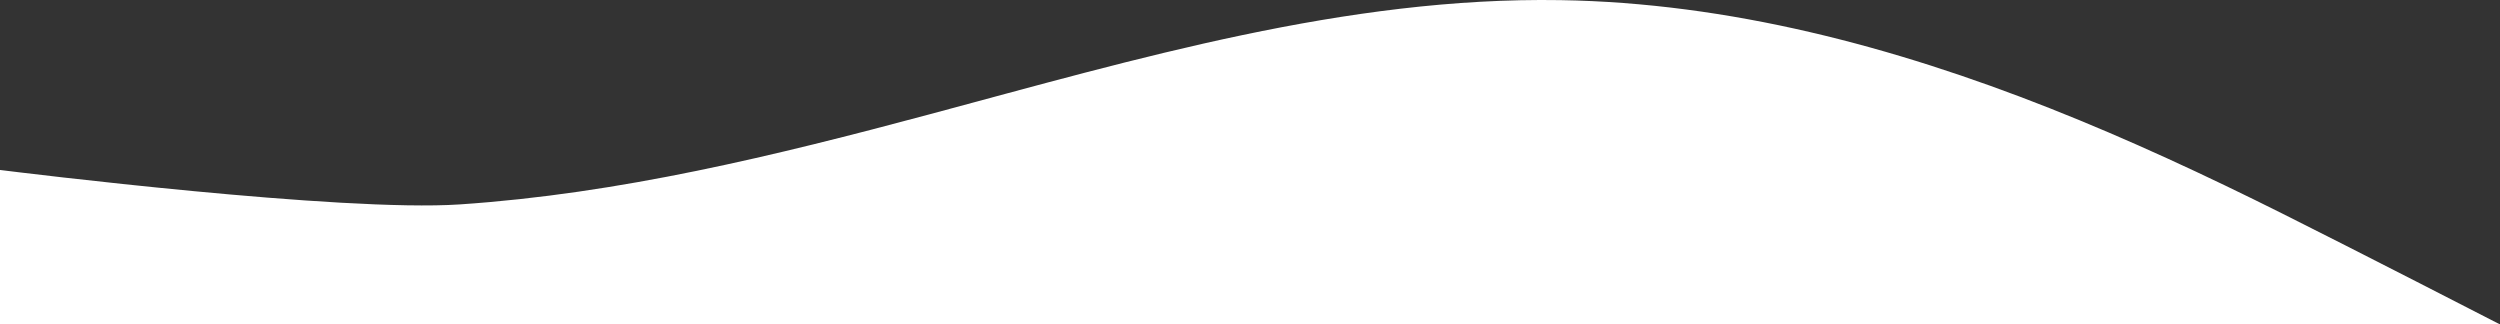 <svg xmlns="http://www.w3.org/2000/svg" viewBox="0 0 1895.65 245.95"><rect x="0" y="0" width="1895.65" height="245.95" fill="#333333" stroke="none"/><defs><style>.cls-1{fill:#fff;}</style></defs><g id="Layer_2" data-name="Layer 2"><g id="Layer_1-2" data-name="Layer 1"><path class="cls-1" d="M1554.1,82C1435.85,35.28,1311,2.17,1183.28.1,1020.74-2.52,862.1,44.55,705.07,86.62,588,118,469.51,146.91,348.58,155,259.09,161,14.64,130.71,0,128.88V246H1895.65s-113.05-58.11-165.21-84.14C1672.71,133,1614.13,105.72,1554.1,82Z"/></g></g></svg>